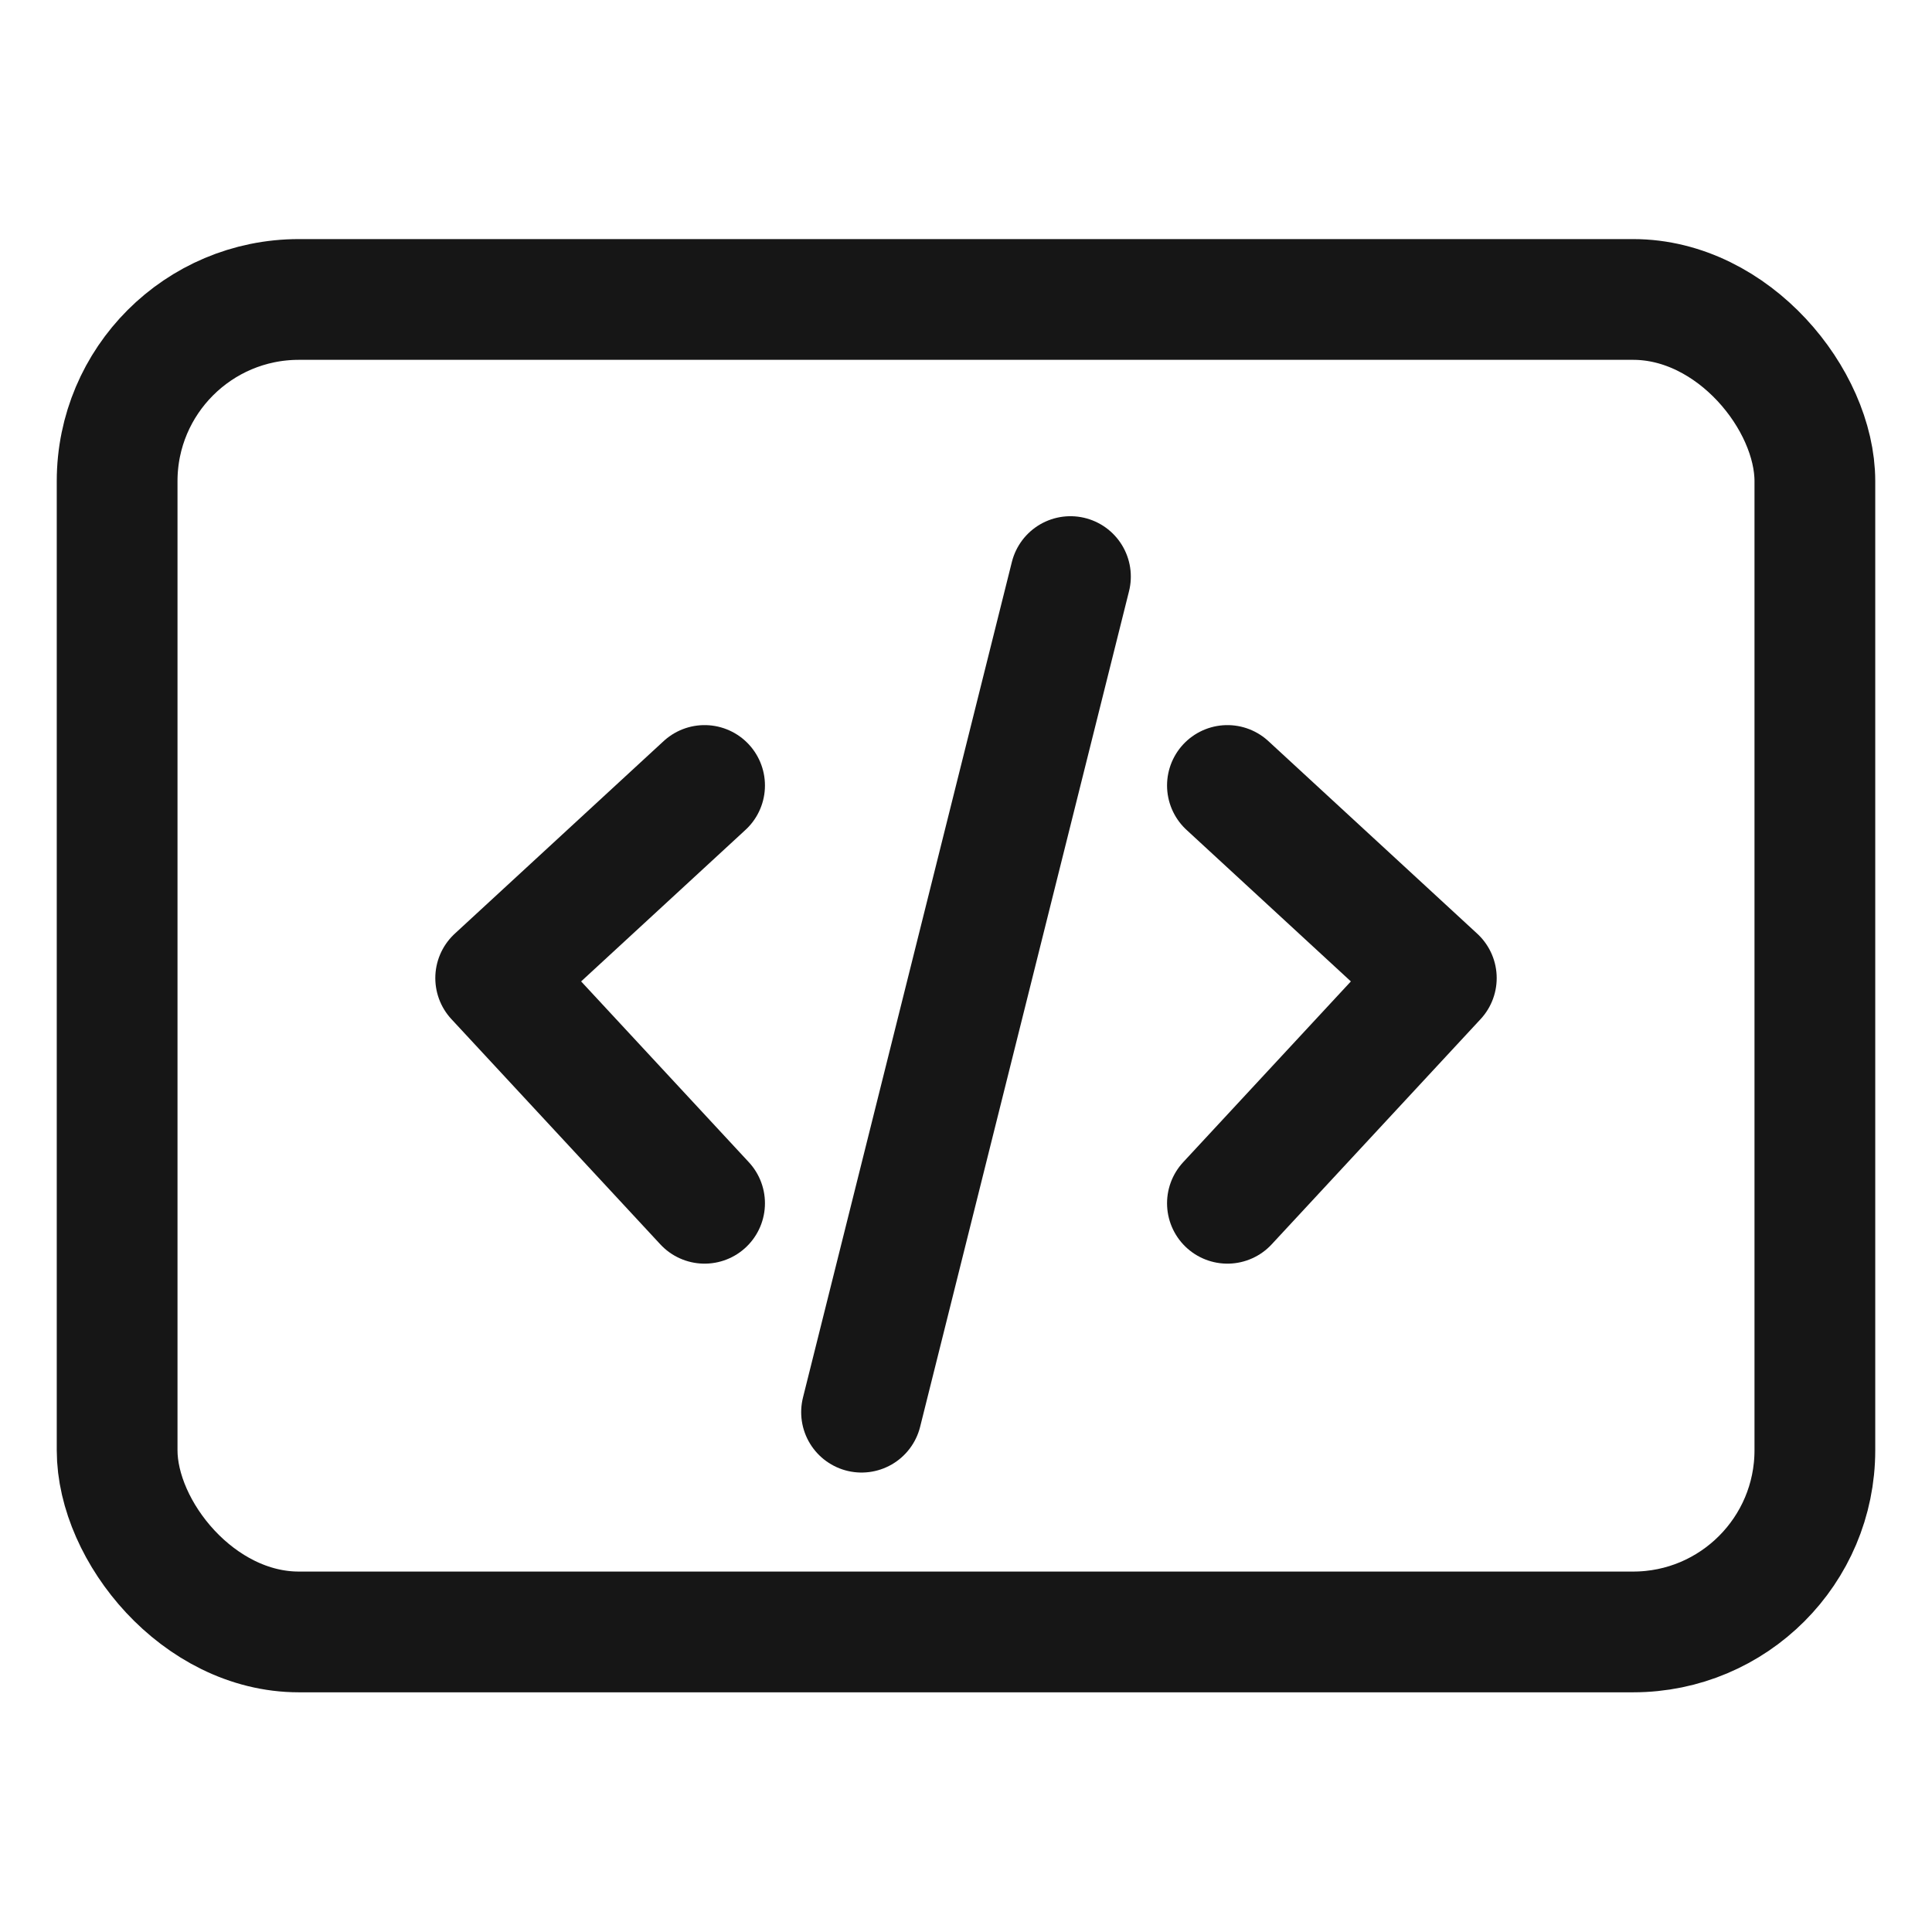 <?xml version="1.0" encoding="UTF-8"?>
<svg id="Capa_1" xmlns="http://www.w3.org/2000/svg" version="1.1" viewBox="0 0 32 32">
  <!-- Generator: Adobe Illustrator 29.5.1, SVG Export Plug-In . SVG Version: 2.1.0 Build 141)  -->
  <defs>
    <style>
      .st0 {
        fill: none;
        stroke: #161616;
        stroke-linecap: round;
        stroke-linejoin: round;
        stroke-width: 2px;
      }
    </style>
  </defs>
  <path class="st0" d="M11.67,13.01l-3.46,3.19,3.46,3.73M20.33,13.01l3.46,3.19-3.46,3.73M17.73,9.55l-3.46,13.84"/>
  <rect class="st0" x="1.94" y="4.96" width="28.12" height="22.07" rx="3.01" ry="3.01"/>
</svg>